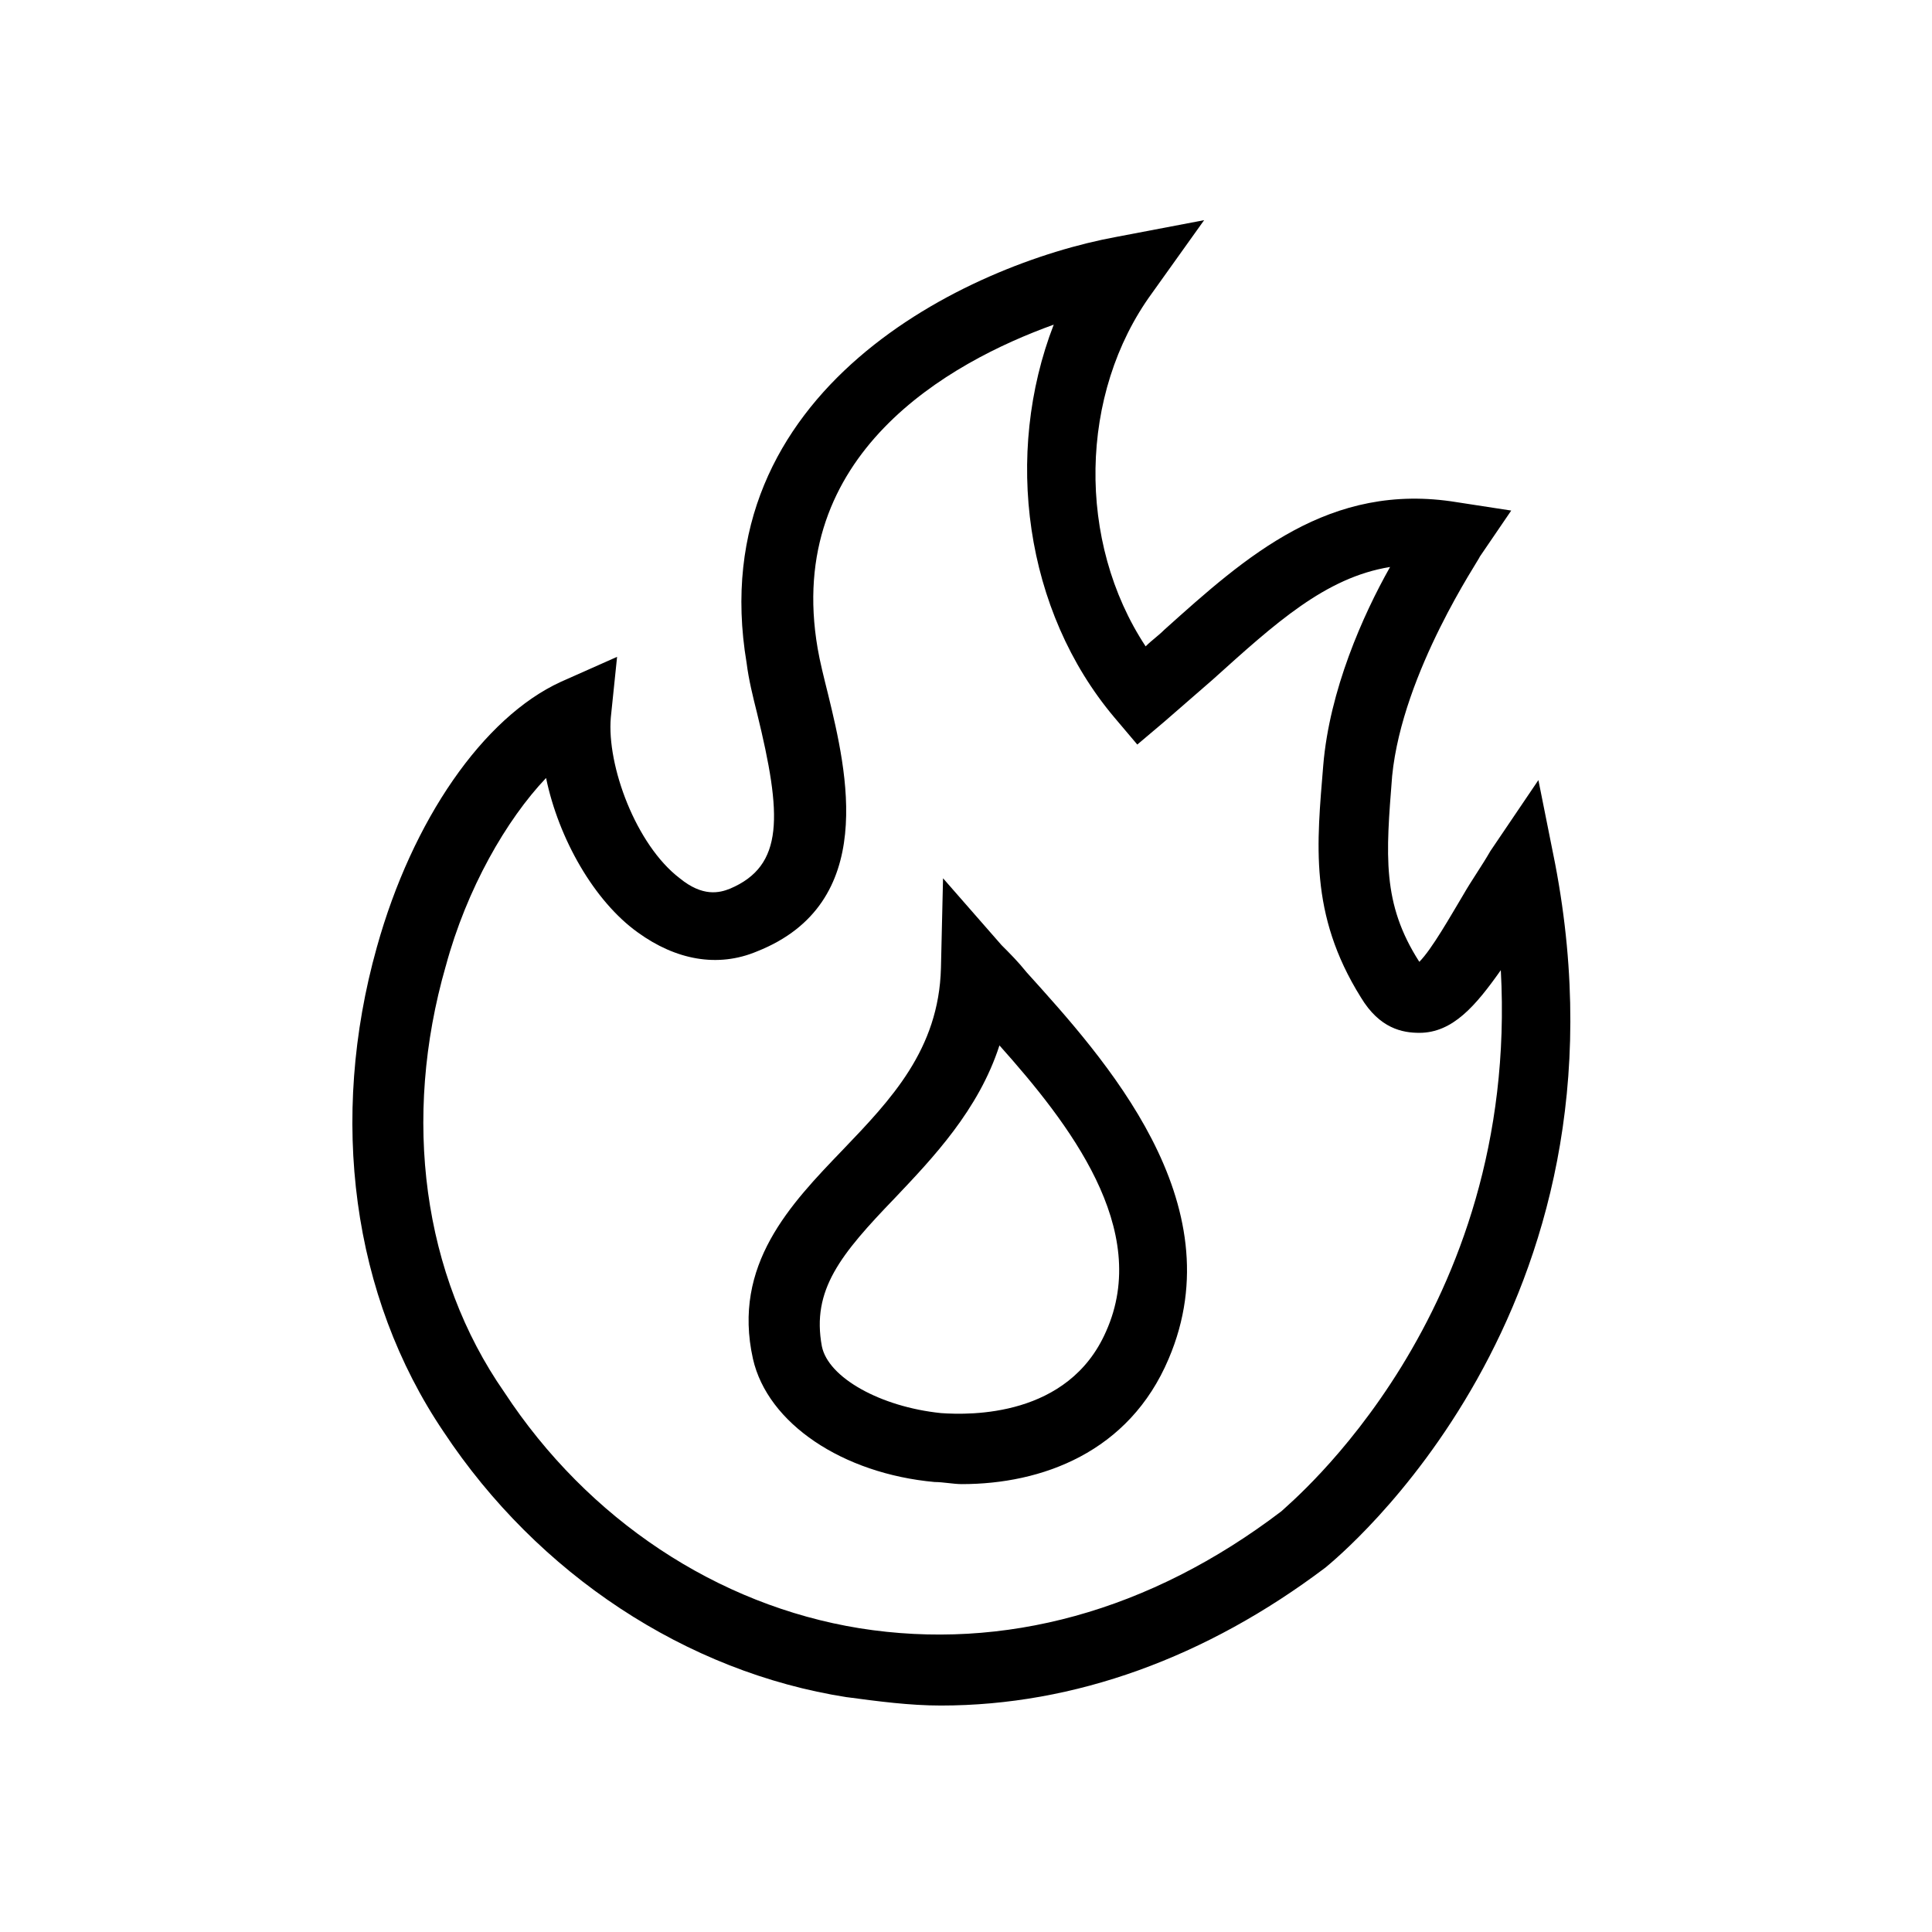<?xml version="1.0" encoding="UTF-8"?>
<!-- Uploaded to: ICON Repo, www.iconrepo.com, Generator: ICON Repo Mixer Tools -->
<svg fill="#000000" width="800px" height="800px" version="1.1" viewBox="144 144 512 512" xmlns="http://www.w3.org/2000/svg">
 <g>
  <path d="m391.7 536.75c2.215 0 4.984 0.555 7.199 0.555 21.039 0 44.289-8.305 54.809-33.219 17.715-41.523-17.164-79.723-37.648-102.42-2.215-2.769-4.43-4.984-6.644-7.199l-15.5-17.715-0.555 23.805c-0.555 21.594-13.289 34.879-26.02 48.168-13.84 14.395-29.344 30.449-23.805 55.363 3.871 17.164 23.801 30.449 48.164 32.664zm-10.52-75.293c9.965-10.52 22.145-23.254 27.684-40.414 18.27 20.484 40.414 48.719 28.234 75.848-9.965 22.699-35.988 22.145-43.738 21.594-16.055-1.66-29.895-9.41-31.559-17.715-2.766-14.953 4.984-24.363 19.379-39.312z"/>
  <path d="m368.44 593.77c8.305 1.105 16.609 2.215 24.914 2.215 35.434 0 70.312-12.734 101.87-36.539 3.32-2.769 83.598-68.098 60.898-186.57l-4.43-22.145-12.734 18.82c-2.215 3.875-4.984 7.75-7.199 11.625-3.32 5.535-8.305 14.395-11.625 17.715-9.965-15.5-8.859-28.234-7.199-49.273 2.769-27.684 23.254-57.578 23.254-58.133l8.305-12.18-14.395-2.215c-33.773-5.535-55.918 14.395-77.508 33.773-1.66 1.66-3.32 2.769-4.984 4.43-18.27-27.684-17.715-66.988 1.66-93.566l13.84-19.379-23.254 4.43c-39.305 7.203-110.17 40.422-97.988 112.95 0.555 4.43 1.66 8.859 2.769 13.289 6.644 27.129 7.199 40.414-7.199 46.504-2.769 1.105-7.199 2.215-13.289-2.769-11.625-8.859-19.379-29.895-18.27-42.629l1.66-16.055-14.949 6.644c-20.484 9.41-39.309 36.539-48.719 70.312-12.734 45.398-6.644 92.457 17.715 128.45 24.918 37.641 64.227 63.664 106.86 70.305zm-106.3-193.77c5.535-20.484 16.055-38.754 26.574-49.828 3.32 16.055 12.734 32.664 24.359 40.969 9.965 7.199 21.039 9.41 31.559 4.984 32.109-12.734 23.805-47.613 18.824-68.098-1.105-4.43-2.215-8.859-2.769-12.18-8.859-51.488 34.879-75.848 62.562-85.812-13.289 34.324-7.75 75.848 16.055 104.08l6.09 7.199 7.199-6.09c4.43-3.875 8.305-7.199 12.734-11.074 16.609-14.949 29.895-27.129 47.059-29.895-7.199 12.734-16.055 32.664-17.715 52.594-1.66 20.484-3.875 39.309 9.965 61.453 4.984 8.305 11.074 9.41 15.5 9.41 8.859 0 14.949-7.199 21.594-16.609 4.977 91.352-55.922 141.18-58.137 143.39-34.879 26.574-73.633 37.094-111.84 31.004-37.648-6.09-71.973-28.789-94.117-62.562-21.59-31-27.129-72.523-15.5-112.94z"/>
 </g>
</svg>